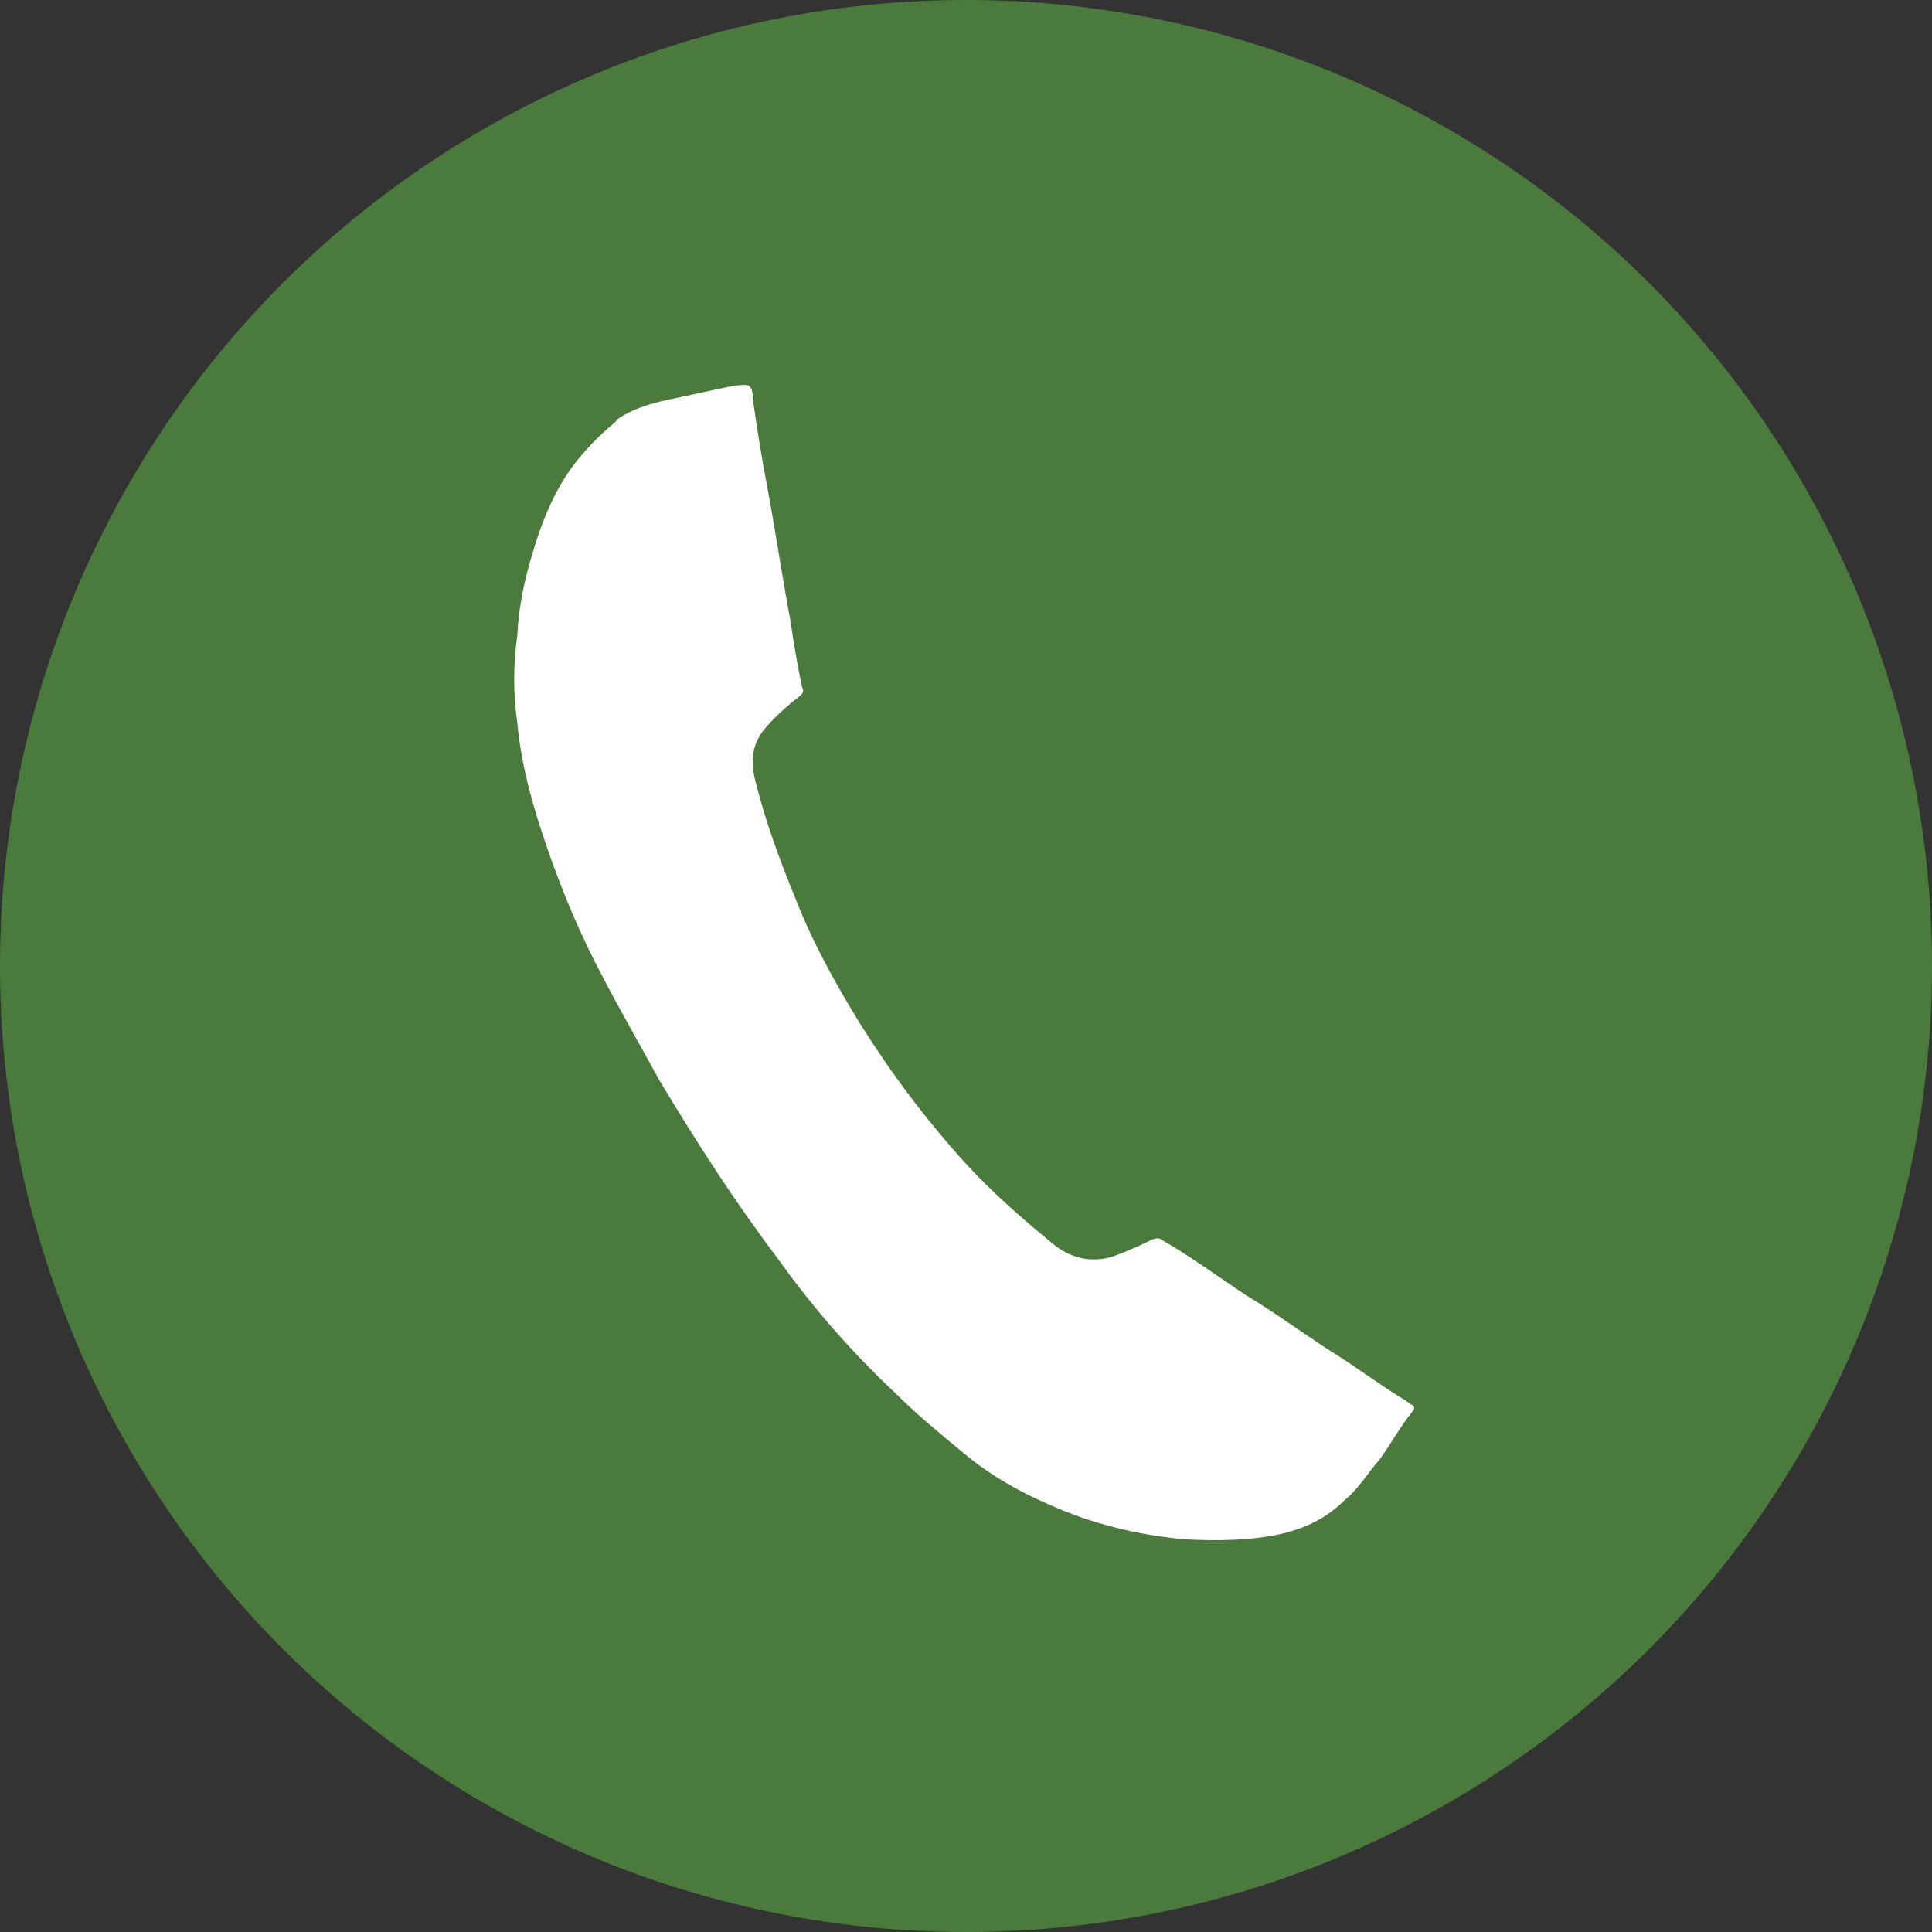 <svg xmlns="http://www.w3.org/2000/svg" id="Livello_2" data-name="Livello 2" viewBox="0 0 13.78 13.78"><rect x="0" y="0" width="13.78" height="13.78" fill="#333333" stroke="none"/><defs><style>      .cls-1 {        fill: #4b7b3c;      }      .cls-1, .cls-2 {        stroke-width: 0px;      }      .cls-2 {        fill: #fff;      }    </style></defs><g id="Livello_1-2" data-name="Livello 1"><g><circle class="cls-1" cx="6.89" cy="6.89" r="6.89"></circle><path class="cls-2" d="M4.4,3s0-.01,0,0c-.07.06-.15.13-.21.2-.2.21-.31.47-.39.74-.06.2-.1.38-.11.59-.03.21-.03.42,0,.63.03.31.11.59.21.88.11.32.24.63.4.93.13.25.27.49.4.73.27.45.54.87.85,1.28.25.35.53.67.84.96.15.15.32.29.49.43.18.15.39.27.6.36.31.14.64.22.98.25.22.01.46.01.68-.04.17-.04.32-.11.45-.24.1-.08.17-.2.25-.29.08-.11.15-.24.24-.35.01-.01.01-.03-.01-.04s-.04-.03-.06-.04c-.18-.11-.35-.24-.53-.35-.2-.13-.39-.27-.59-.39-.21-.14-.4-.28-.61-.4-.01-.01-.03-.01-.06,0-.08.04-.17.08-.25.11-.15.06-.31.04-.45-.07-.22-.18-.45-.38-.64-.59-.28-.31-.52-.63-.74-.98-.18-.29-.35-.6-.47-.91-.11-.27-.21-.54-.28-.82-.04-.15-.03-.28.08-.4.07-.08.15-.15.24-.22.01-.01.03-.03.01-.06-.03-.15-.06-.31-.08-.46-.06-.32-.11-.66-.17-.98-.04-.21-.07-.4-.1-.61,0-.03,0-.08-.03-.1-.03-.01-.07,0-.1,0-.15.03-.32.07-.47.1-.14.03-.27.07-.38.15Z"></path></g></g></svg>
